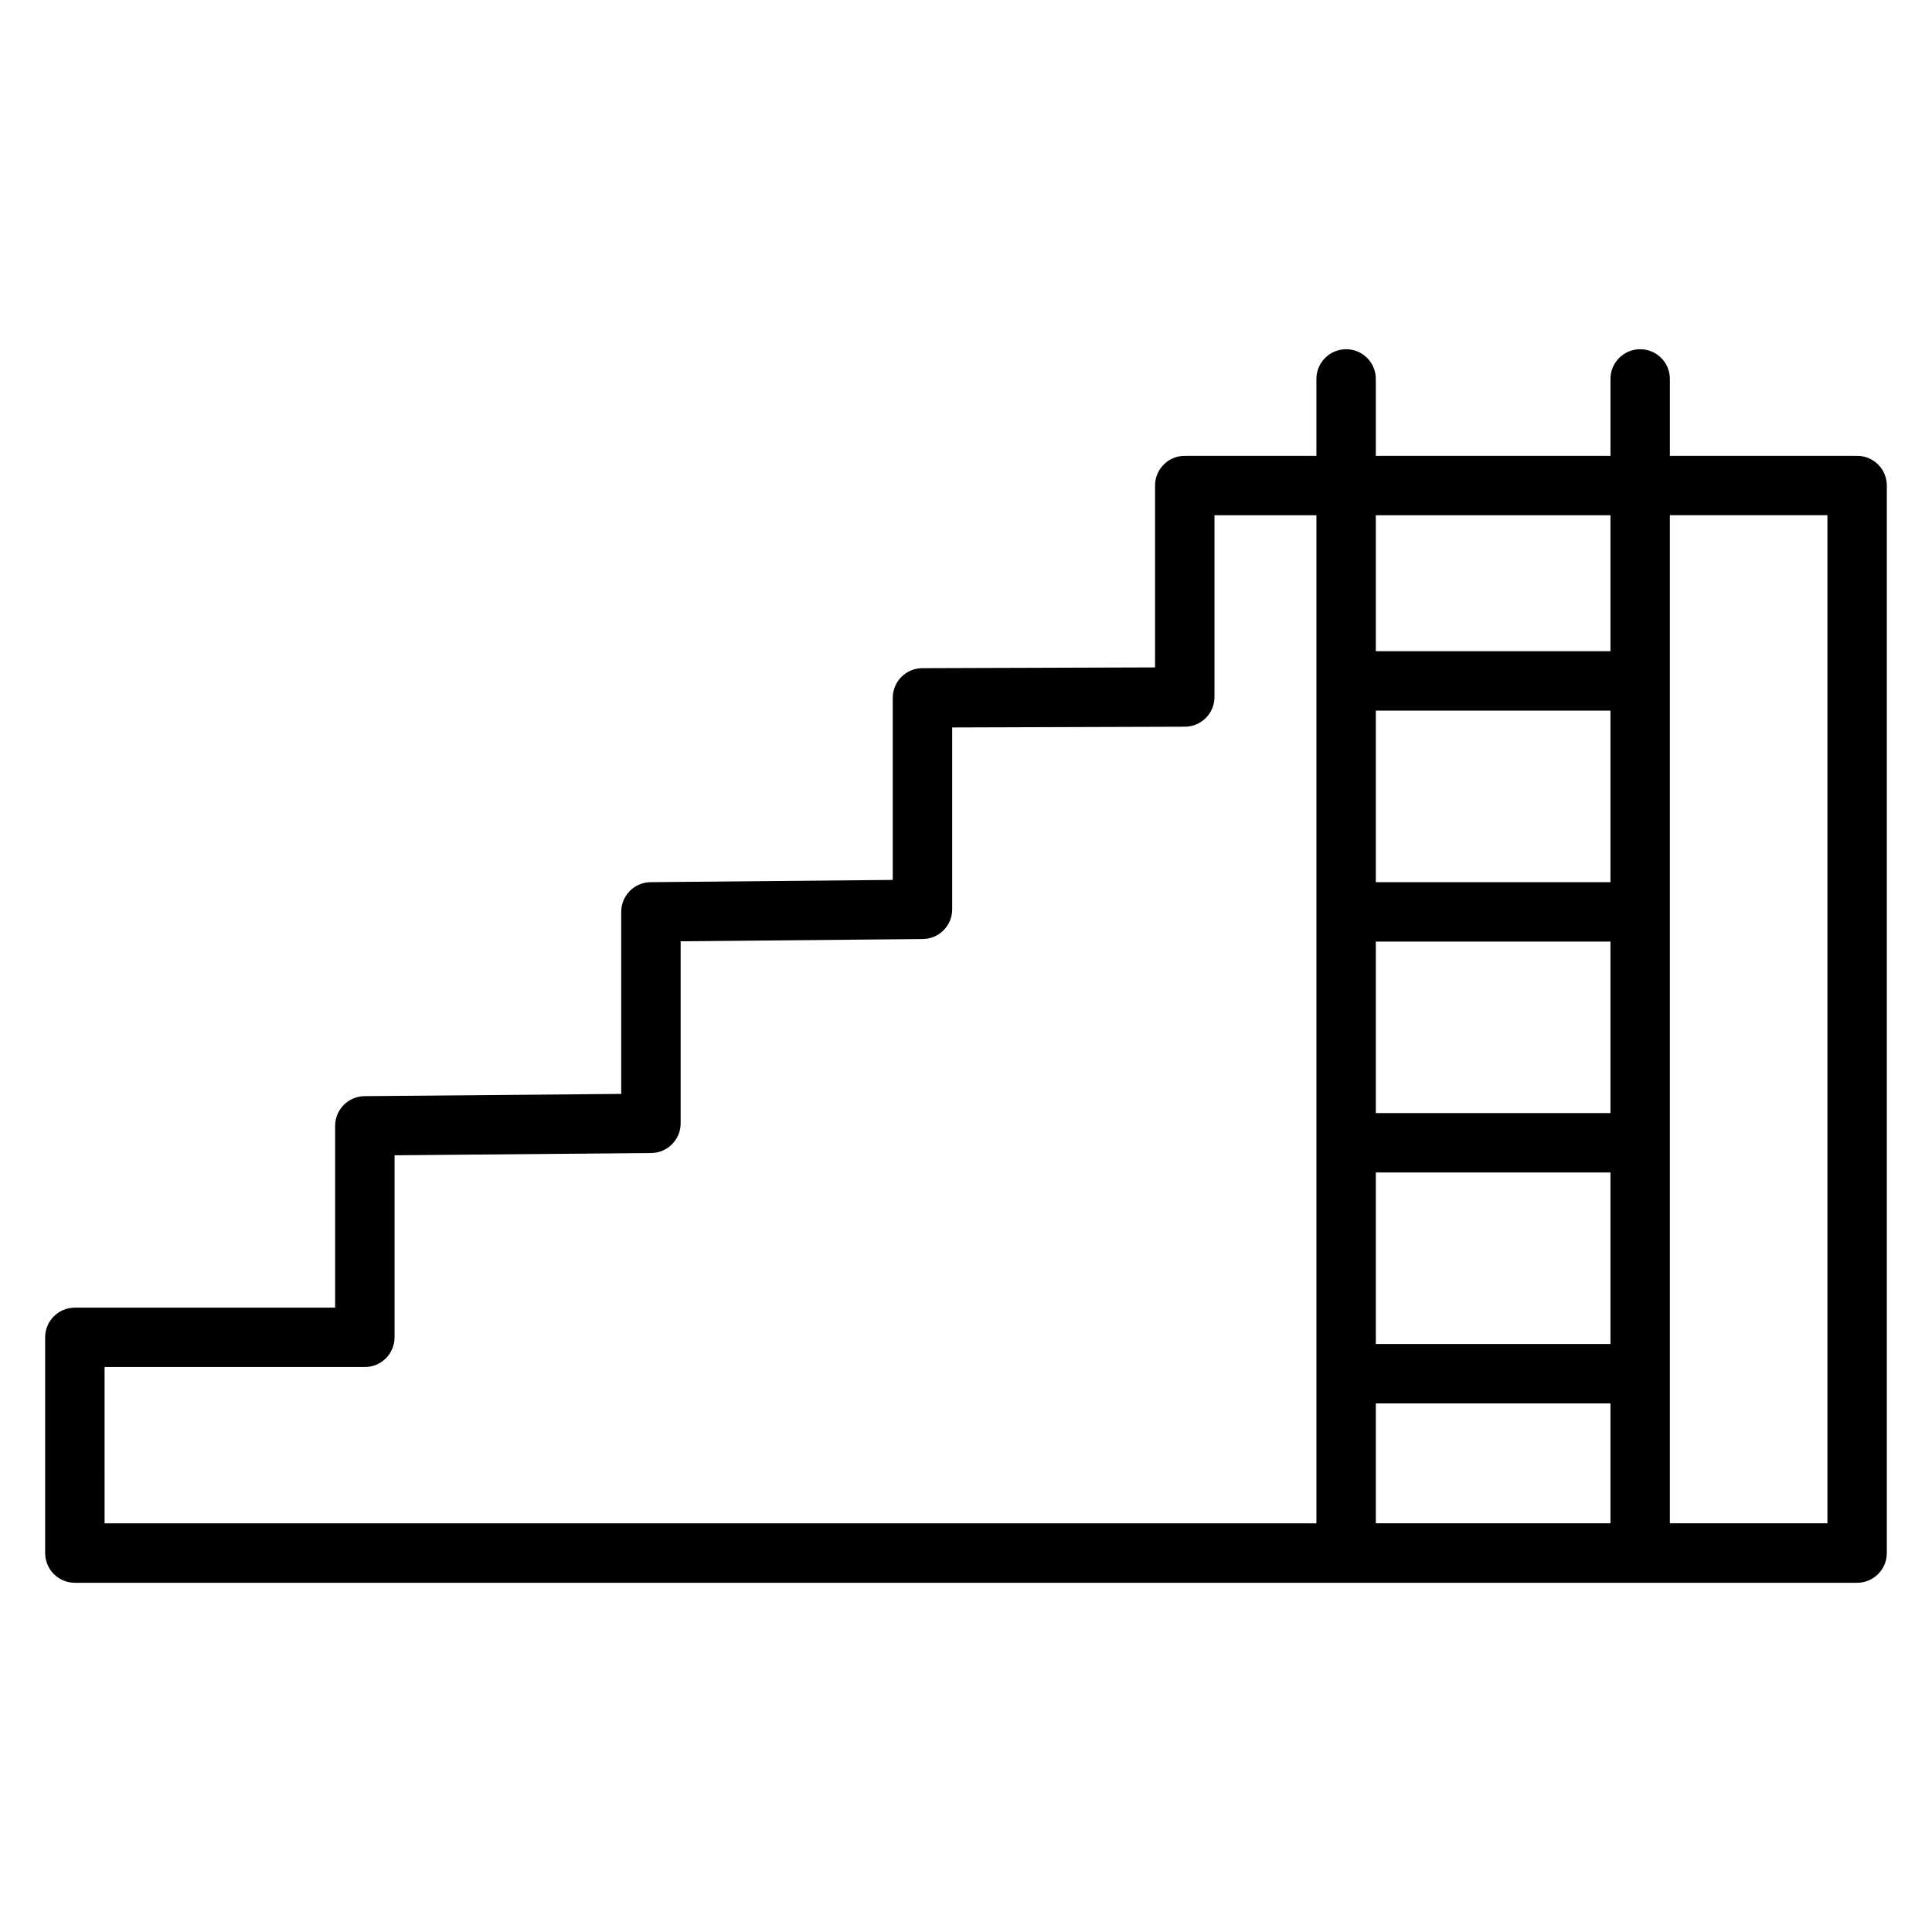 <?xml version="1.0" encoding="UTF-8"?>
<!-- Uploaded to: SVG Repo, www.svgrepo.com, Generator: SVG Repo Mixer Tools -->
<svg fill="#000000" width="800px" height="800px" version="1.1" viewBox="144 144 512 512" xmlns="http://www.w3.org/2000/svg">
 <path d="m636.16 264.8h-49.625v-20.379c0-4.352-3.527-7.871-7.871-7.871s-7.871 3.519-7.871 7.871v20.379h-62.188v-20.379c0-4.352-3.527-7.871-7.871-7.871s-7.871 3.519-7.871 7.871v20.379h-34.891c-4.344 0-7.871 3.519-7.871 7.871v48.199l-61.664 0.199c-4.336 0.012-7.848 3.531-7.848 7.871v48.246l-64.164 0.598c-4.32 0.043-7.797 3.555-7.797 7.871v48.238l-68.016 0.598c-4.32 0.043-7.797 3.555-7.797 7.871v48.172l-68.98 0.004c-4.344 0-7.871 3.527-7.871 7.871v57.168c0 4.344 3.527 7.871 7.871 7.871h472.32c4.344 0 7.871-3.527 7.871-7.871v-282.91c0-4.352-3.527-7.871-7.871-7.871zm-65.371 15.742v36.031l-62.184 0.004v-36.031zm-62.184 112.98h62.184v45.453h-62.184zm62.184-15.742h-62.184v-45.465h62.184zm-62.184 76.938h62.184v45.457h-62.184zm-336.89 51.555h68.98c4.344 0 7.871-3.527 7.871-7.871v-48.242l68.016-0.598c4.32-0.043 7.797-3.555 7.797-7.871v-48.238l64.164-0.598c4.32-0.043 7.797-3.555 7.797-7.871v-48.199l61.664-0.199c4.336-0.012 7.848-3.531 7.848-7.871v-48.172h27.016v267.16l-321.15-0.004zm336.89 41.422v-31.777h62.184v31.777zm119.68 0h-41.754v-267.16h41.754z"/>
</svg>